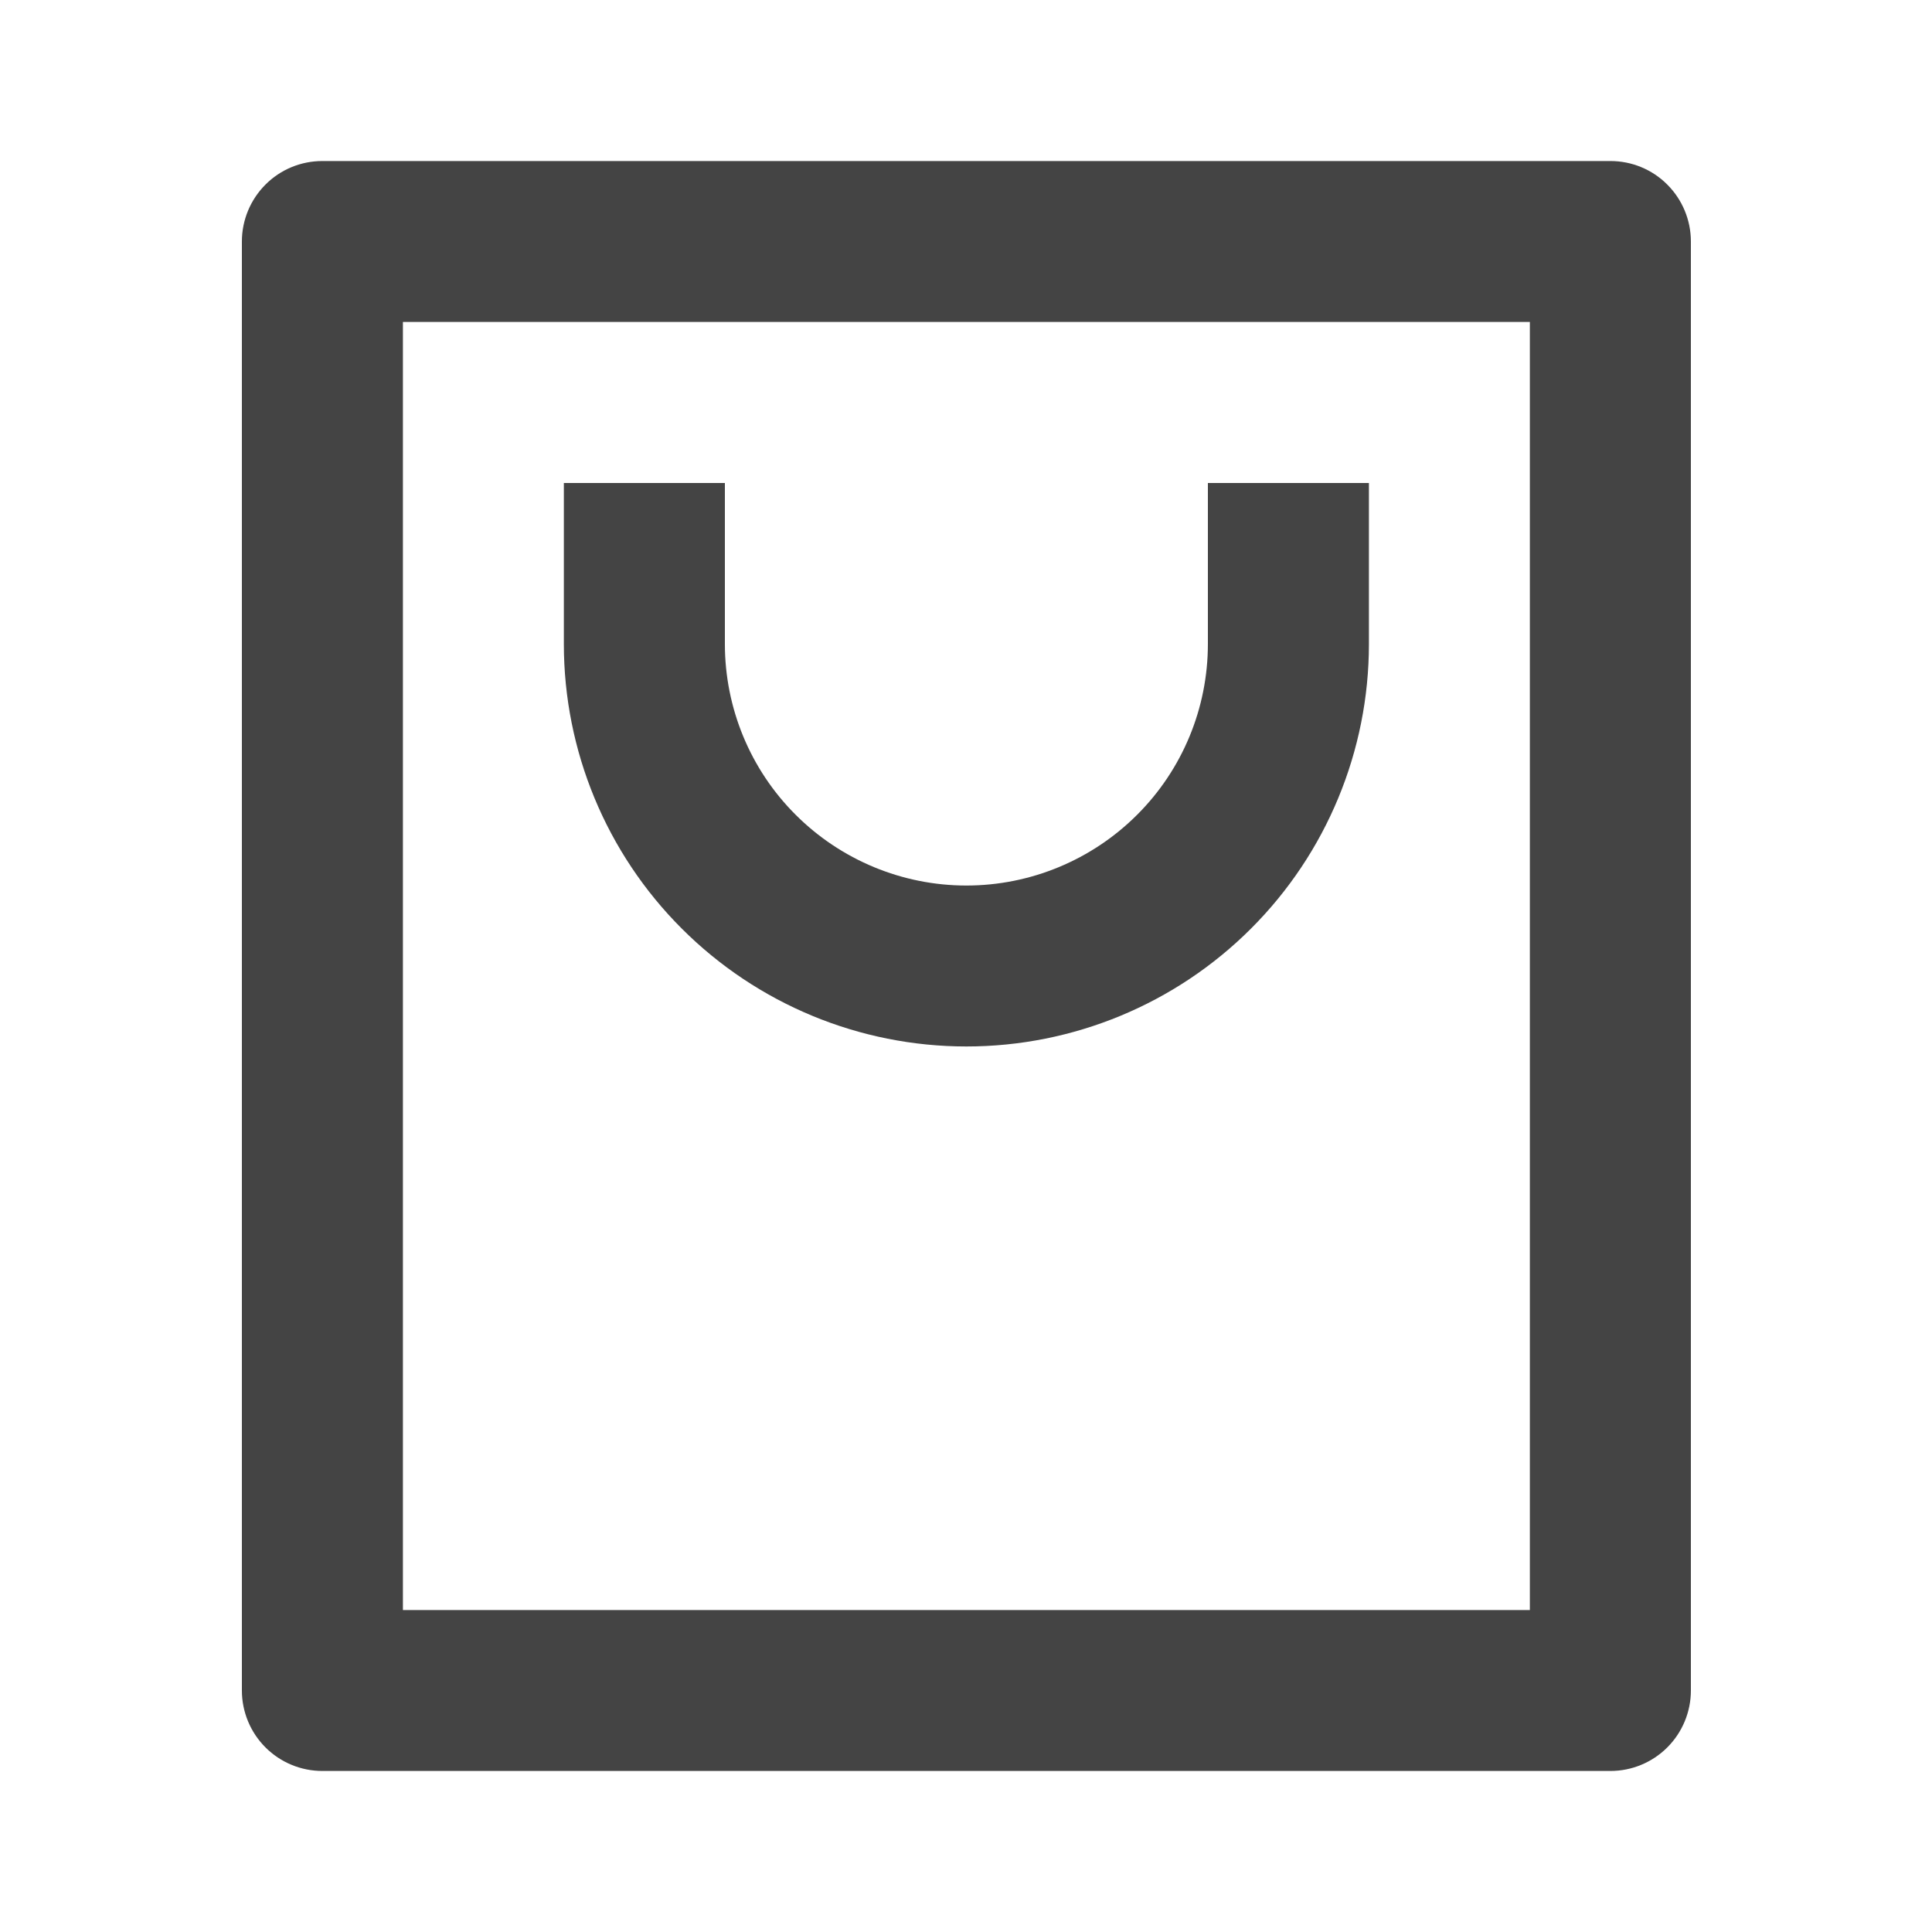 <svg width="20" height="20" viewBox="0 0 20 20" fill="none" xmlns="http://www.w3.org/2000/svg">
<g id="RiShoppingBag2Line 3">
<path id="Vector" d="M16.671 18.333H3.337C3.116 18.333 2.904 18.245 2.748 18.089C2.592 17.933 2.504 17.721 2.504 17.5V2.5C2.504 2.279 2.592 2.067 2.748 1.911C2.904 1.754 3.116 1.667 3.337 1.667H16.671C16.892 1.667 17.104 1.754 17.26 1.911C17.416 2.067 17.504 2.279 17.504 2.5V17.5C17.504 17.721 17.416 17.933 17.26 18.089C17.104 18.245 16.892 18.333 16.671 18.333ZM15.837 16.667V3.333H4.171V16.667H15.837ZM7.504 5V6.667C7.504 7.33 7.767 7.966 8.236 8.434C8.705 8.903 9.341 9.167 10.004 9.167C10.667 9.167 11.303 8.903 11.772 8.434C12.241 7.966 12.504 7.33 12.504 6.667V5H14.171V6.667C14.171 7.772 13.732 8.832 12.95 9.613C12.169 10.394 11.109 10.833 10.004 10.833C8.899 10.833 7.839 10.394 7.058 9.613C6.276 8.832 5.837 7.772 5.837 6.667V5H7.504Z" fill="#444444"/>
</g>
</svg>

